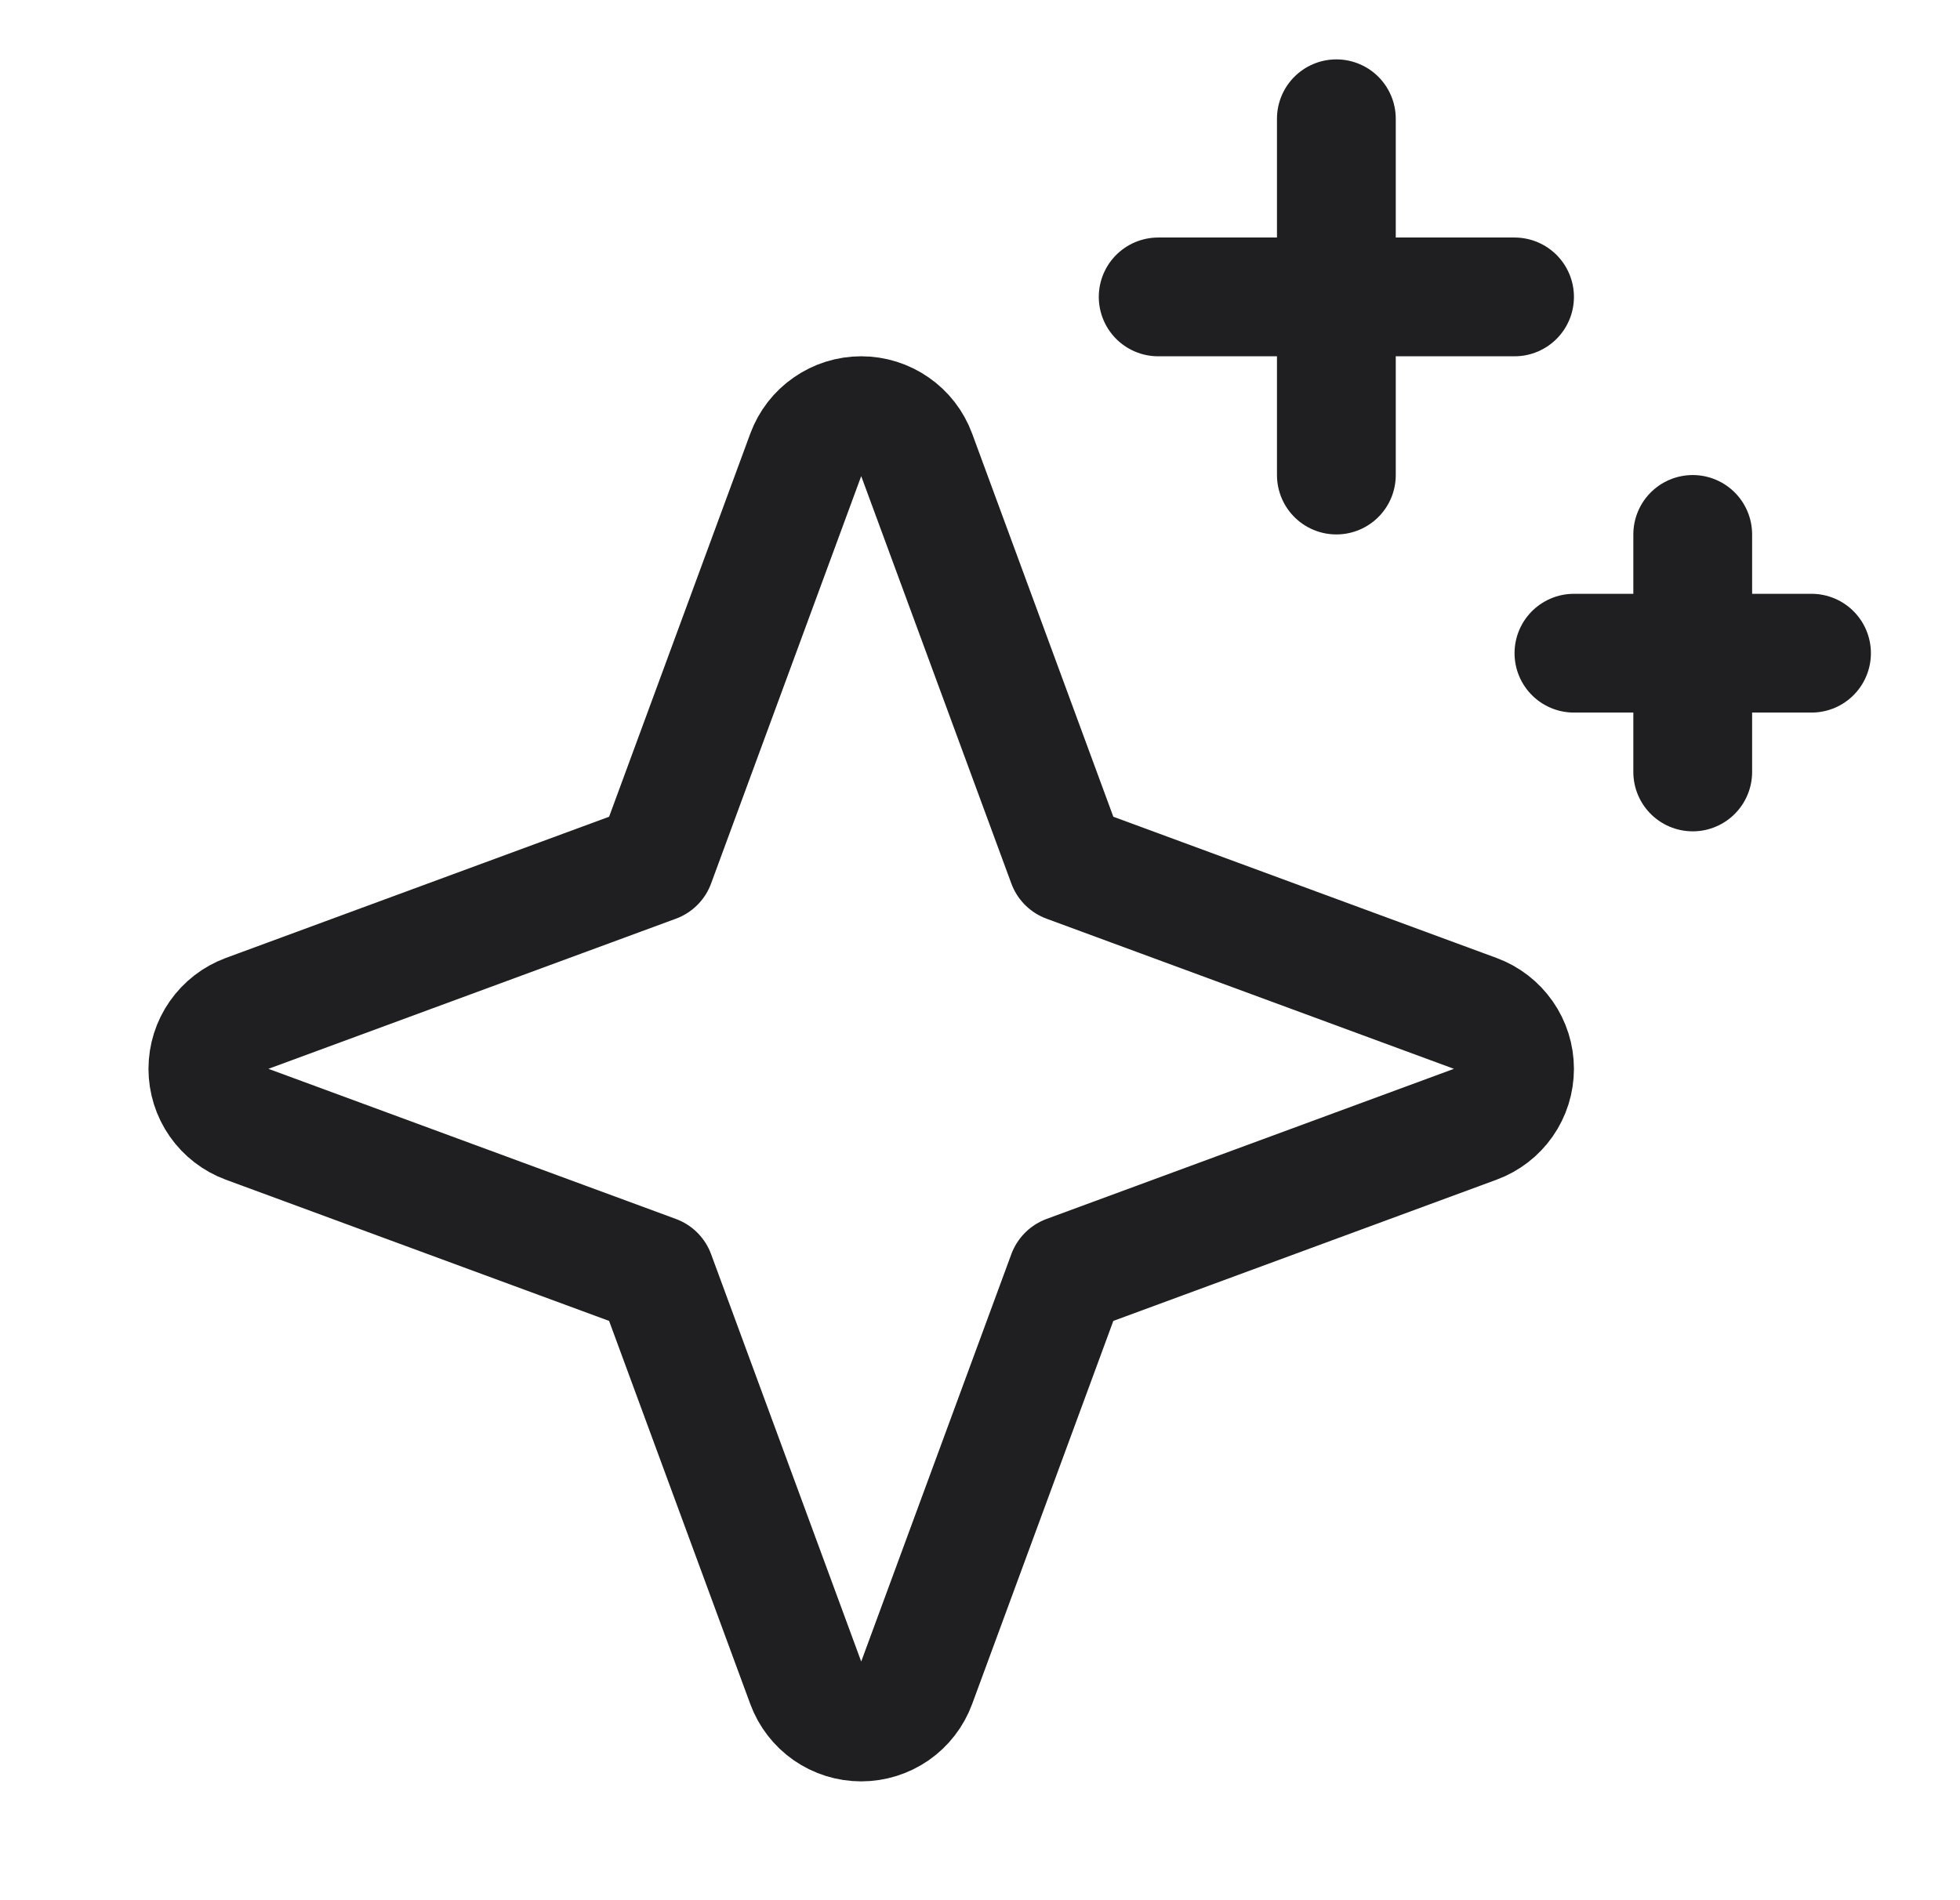 <svg width="33" height="32" viewBox="0 0 33 32" fill="none" xmlns="http://www.w3.org/2000/svg">
<g clip-path="url(#clip0_4354_1287)">
<path d="M11.034 21.466L4.147 18.928C3.958 18.858 3.794 18.732 3.678 18.566C3.562 18.4 3.5 18.202 3.5 18C3.5 17.797 3.562 17.6 3.678 17.434C3.794 17.268 3.958 17.141 4.147 17.071L11.034 14.533L13.571 7.647C13.641 7.457 13.768 7.293 13.934 7.178C14.1 7.062 14.297 7 14.5 7C14.702 7 14.9 7.062 15.066 7.178C15.232 7.293 15.359 7.457 15.429 7.647L17.966 14.533L24.852 17.071C25.042 17.141 25.206 17.268 25.322 17.434C25.438 17.6 25.5 17.797 25.5 18C25.5 18.202 25.438 18.4 25.322 18.566C25.206 18.732 25.042 18.858 24.852 18.928L17.966 21.466L15.429 28.352C15.359 28.542 15.232 28.706 15.066 28.822C14.9 28.937 14.702 28.999 14.5 28.999C14.297 28.999 14.1 28.937 13.934 28.822C13.768 28.706 13.641 28.542 13.571 28.352L11.034 21.466Z" stroke="#1F1F22" stroke-width="2" stroke-linecap="round" stroke-linejoin="round"/>
<path d="M22.5 2V8" stroke="#1F1F22" stroke-width="2" stroke-linecap="round" stroke-linejoin="round"/>
<path d="M28.5 9V13" stroke="#1F1F22" stroke-width="2" stroke-linecap="round" stroke-linejoin="round"/>
<path d="M19.5 5H25.5" stroke="#1F1F22" stroke-width="2" stroke-linecap="round" stroke-linejoin="round"/>
<path d="M26.5 11H30.5" stroke="#1F1F22" stroke-width="2" stroke-linecap="round" stroke-linejoin="round"/>
</g>
<defs>
<clipPath id="clip0_4354_1287">
<rect width="32" height="32" fill="white" transform="translate(0.5)"/>
</clipPath>
</defs>
</svg>

